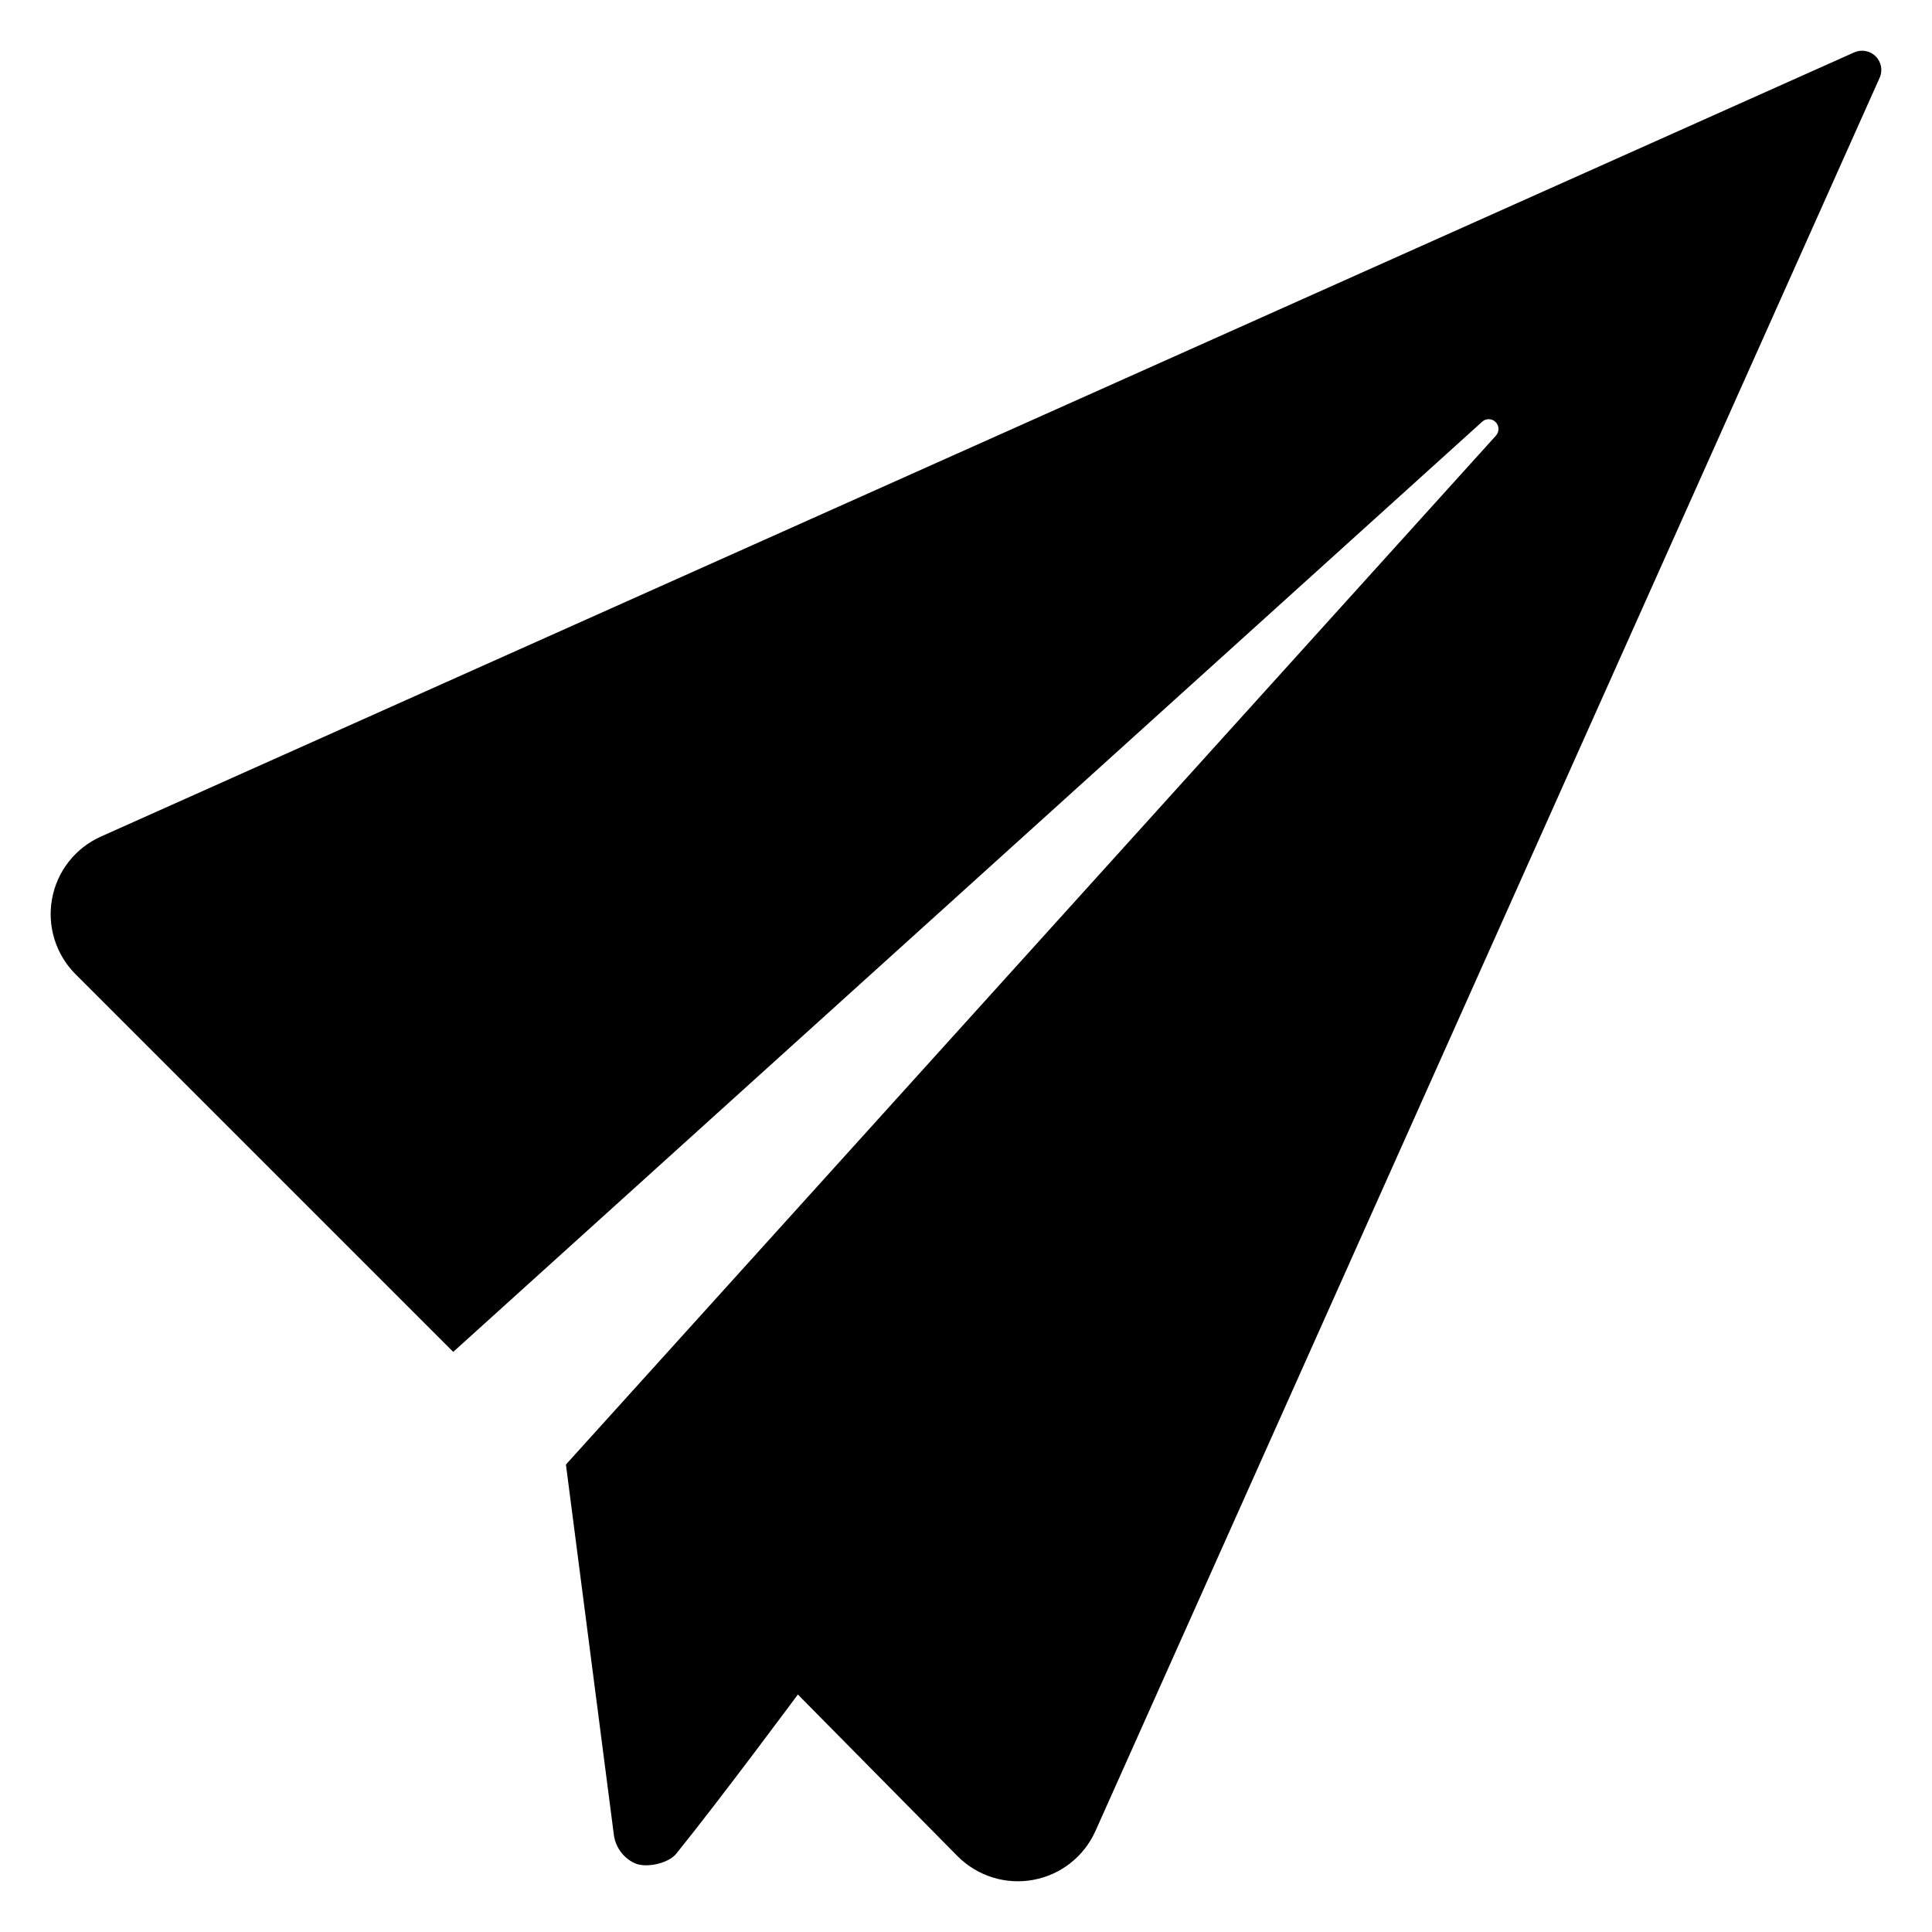 <?xml version="1.0" encoding="utf-8"?>
<!-- Uploaded to: SVG Repo, www.svgrepo.com, Generator: SVG Repo Mixer Tools -->
<!DOCTYPE svg PUBLIC "-//W3C//DTD SVG 1.1//EN" "http://www.w3.org/Graphics/SVG/1.1/DTD/svg11.dtd">
<svg fill="#000000" version="1.1" id="Layer_1" xmlns="http://www.w3.org/2000/svg" xmlns:xlink="http://www.w3.org/1999/xlink" 
	 width="800px" height="800px" viewBox="0 0 512 512" enable-background="new 0 0 512 512" xml:space="preserve">
<path d="M497.081,14.933c-1.515-1.495-3.75-1.912-5.703-1.048L26.753,221.692c-6.771,3.027-11.623,9.185-12.947,16.471
	c-1.355,7.286,0.978,14.769,6.206,20.006l100.095,100.095L392.792,111.76c1.009-0.93,2.585-0.89,3.563,0.088
	c0.979,0.974,1.009,2.553,0.096,3.584L149.978,388.117l12.693,98.073c0.412,3.29,2.492,6.141,5.482,7.553
	c3.027,1.425,8.979,0.101,11.059-2.492c11.658-14.422,32.234-42.187,32.234-42.187l42.376,42.906
	c5.259,5.237,12.725,7.562,20.006,6.215c7.307-1.342,13.452-6.185,16.475-12.944L498.12,20.622
	C499.002,18.692,498.563,16.429,497.081,14.933z"/>
</svg>